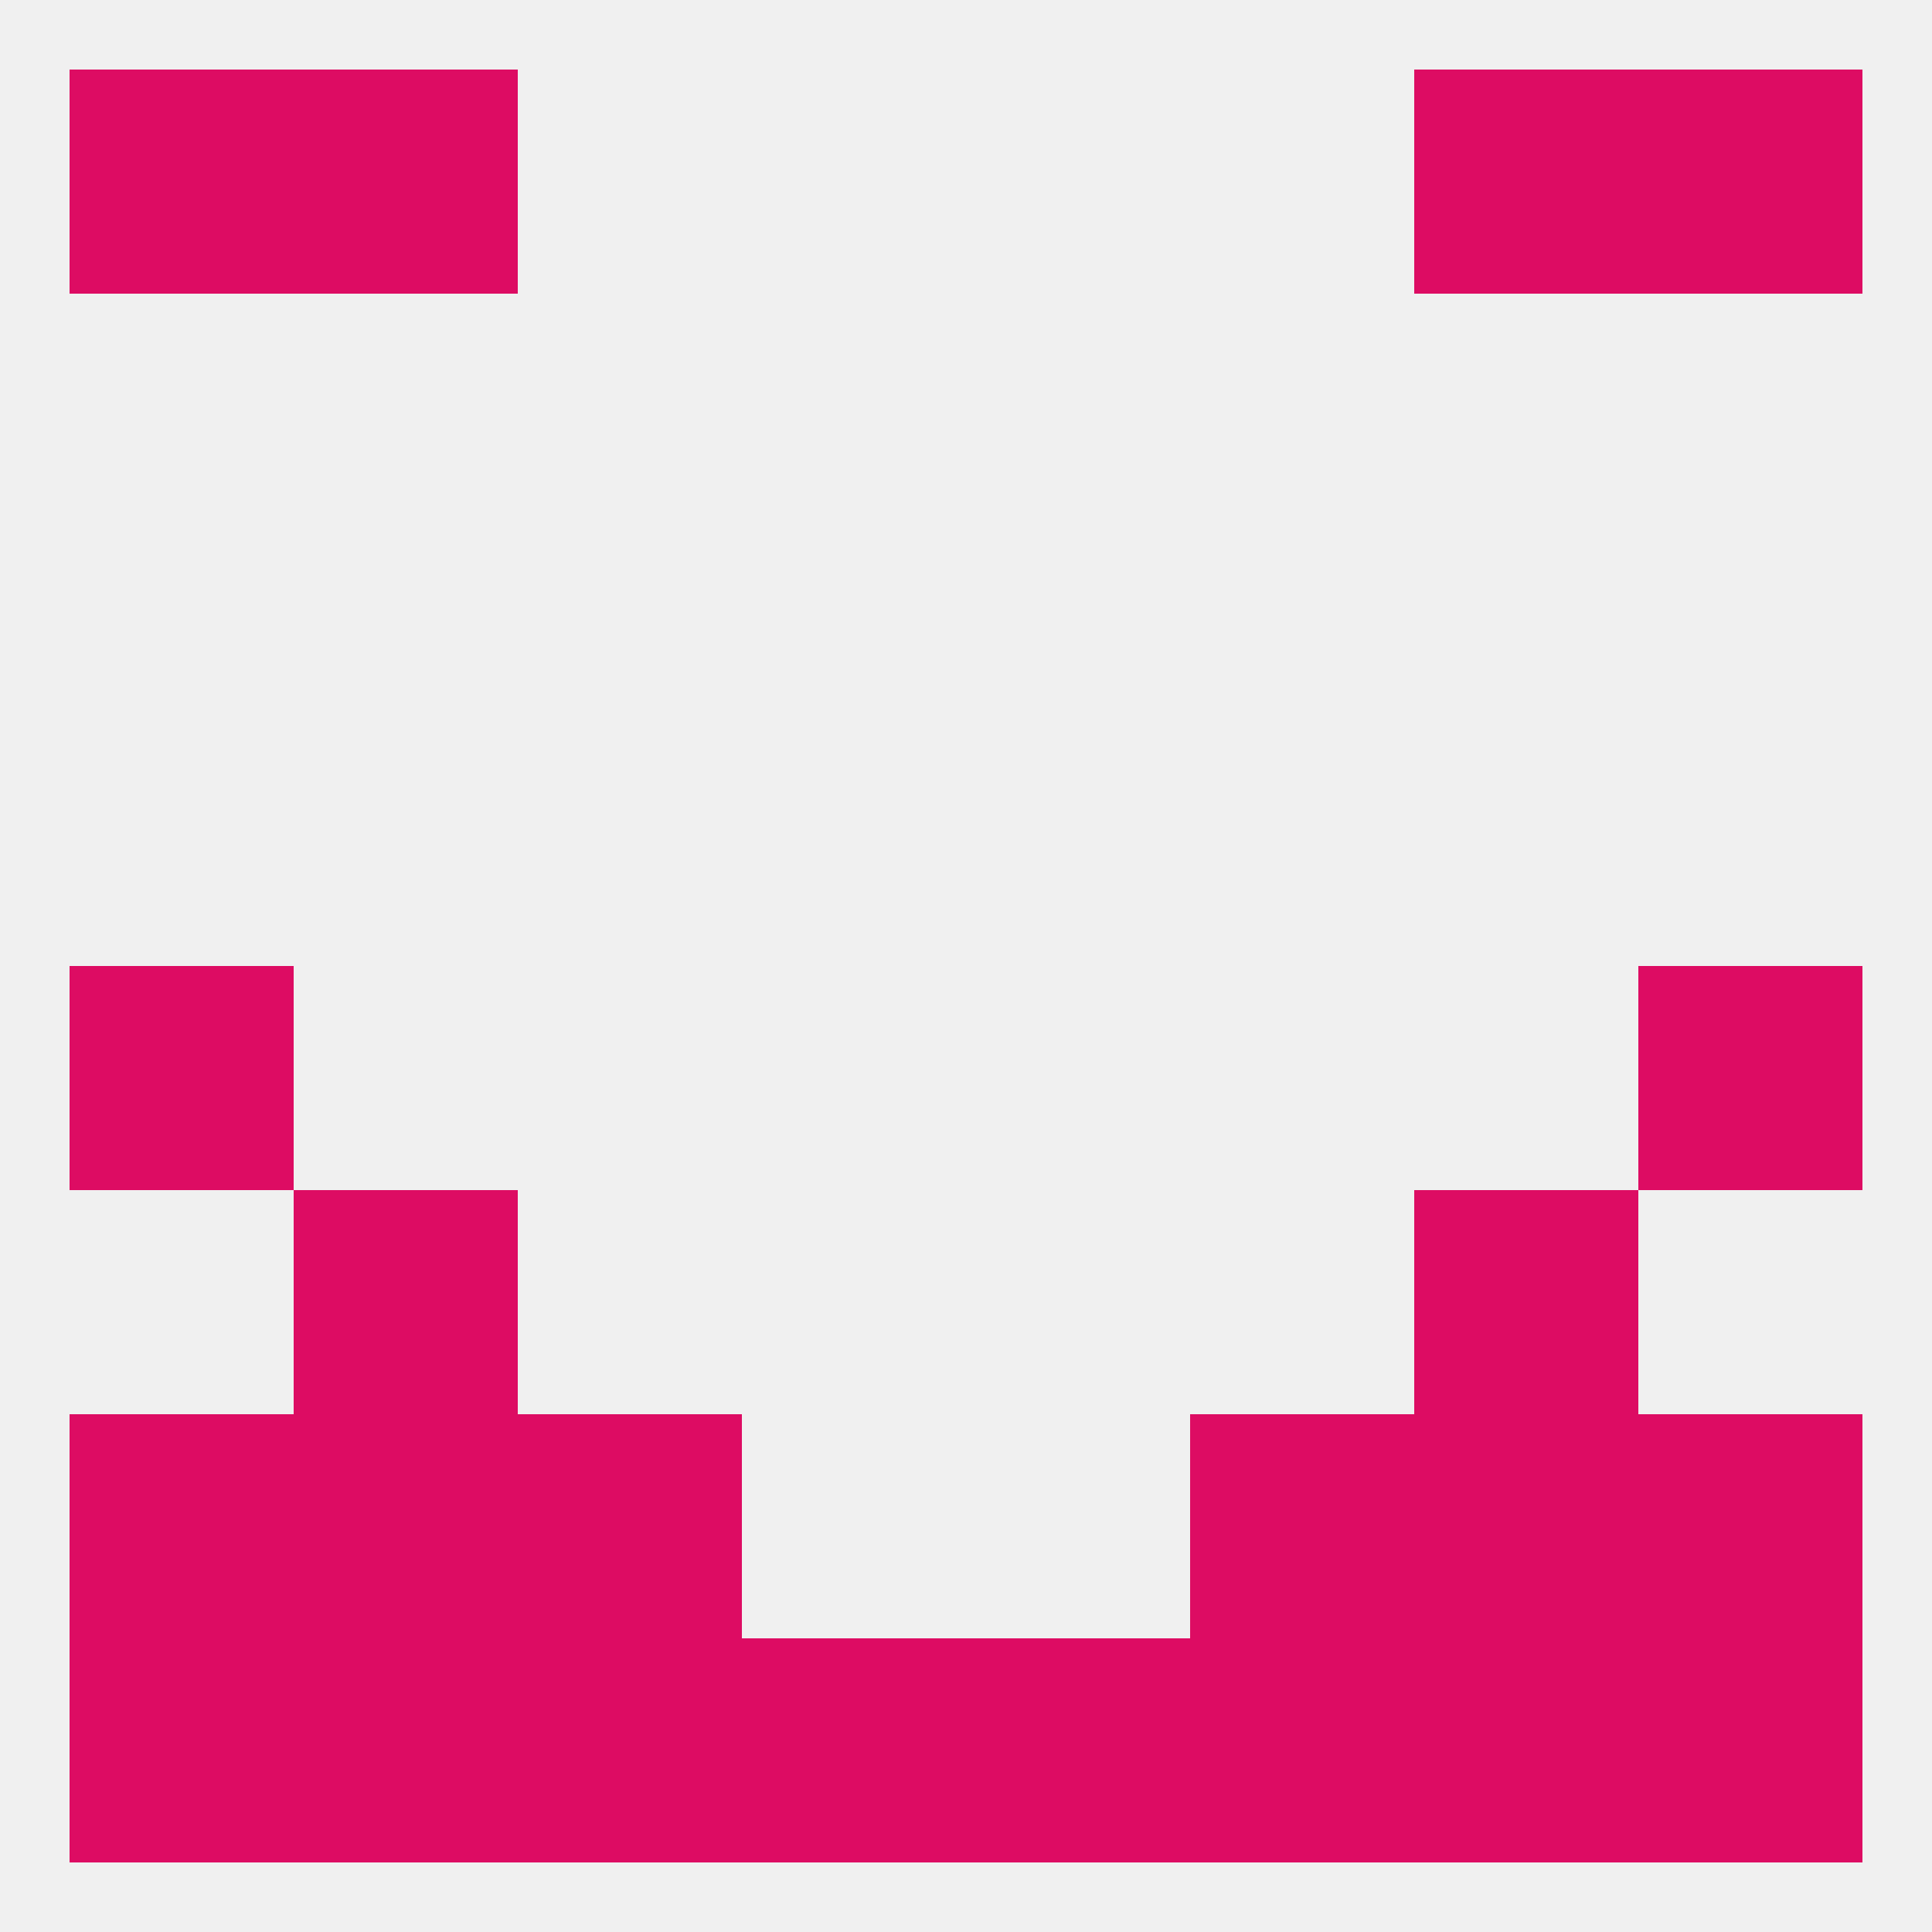 
<!--   <?xml version="1.0"?> -->
<svg version="1.1" baseprofile="full" xmlns="http://www.w3.org/2000/svg" xmlns:xlink="http://www.w3.org/1999/xlink" xmlns:ev="http://www.w3.org/2001/xml-events" width="250" height="250" viewBox="0 0 250 250" >
	<rect width="100%" height="100%" fill="rgba(240,240,240,255)"/>

	<rect x="183" y="212" width="29" height="29" fill="rgba(221,12,99,255)"/>
	<rect x="154" y="212" width="29" height="29" fill="rgba(221,12,99,255)"/>
	<rect x="212" y="212" width="29" height="29" fill="rgba(221,12,99,255)"/>
	<rect x="96" y="212" width="29" height="29" fill="rgba(221,12,99,255)"/>
	<rect x="125" y="212" width="29" height="29" fill="rgba(221,12,99,255)"/>
	<rect x="67" y="212" width="29" height="29" fill="rgba(221,12,99,255)"/>
	<rect x="9" y="212" width="29" height="29" fill="rgba(221,12,99,255)"/>
	<rect x="38" y="212" width="29" height="29" fill="rgba(221,12,99,255)"/>
	<rect x="38" y="9" width="29" height="29" fill="rgba(221,12,99,255)"/>
	<rect x="183" y="9" width="29" height="29" fill="rgba(221,12,99,255)"/>
	<rect x="9" y="9" width="29" height="29" fill="rgba(221,12,99,255)"/>
	<rect x="212" y="9" width="29" height="29" fill="rgba(221,12,99,255)"/>
	<rect x="9" y="125" width="29" height="29" fill="rgba(221,12,99,255)"/>
	<rect x="212" y="125" width="29" height="29" fill="rgba(221,12,99,255)"/>
	<rect x="38" y="154" width="29" height="29" fill="rgba(221,12,99,255)"/>
	<rect x="183" y="154" width="29" height="29" fill="rgba(221,12,99,255)"/>
	<rect x="9" y="183" width="29" height="29" fill="rgba(221,12,99,255)"/>
	<rect x="212" y="183" width="29" height="29" fill="rgba(221,12,99,255)"/>
	<rect x="38" y="183" width="29" height="29" fill="rgba(221,12,99,255)"/>
	<rect x="183" y="183" width="29" height="29" fill="rgba(221,12,99,255)"/>
	<rect x="67" y="183" width="29" height="29" fill="rgba(221,12,99,255)"/>
	<rect x="154" y="183" width="29" height="29" fill="rgba(221,12,99,255)"/>
</svg>